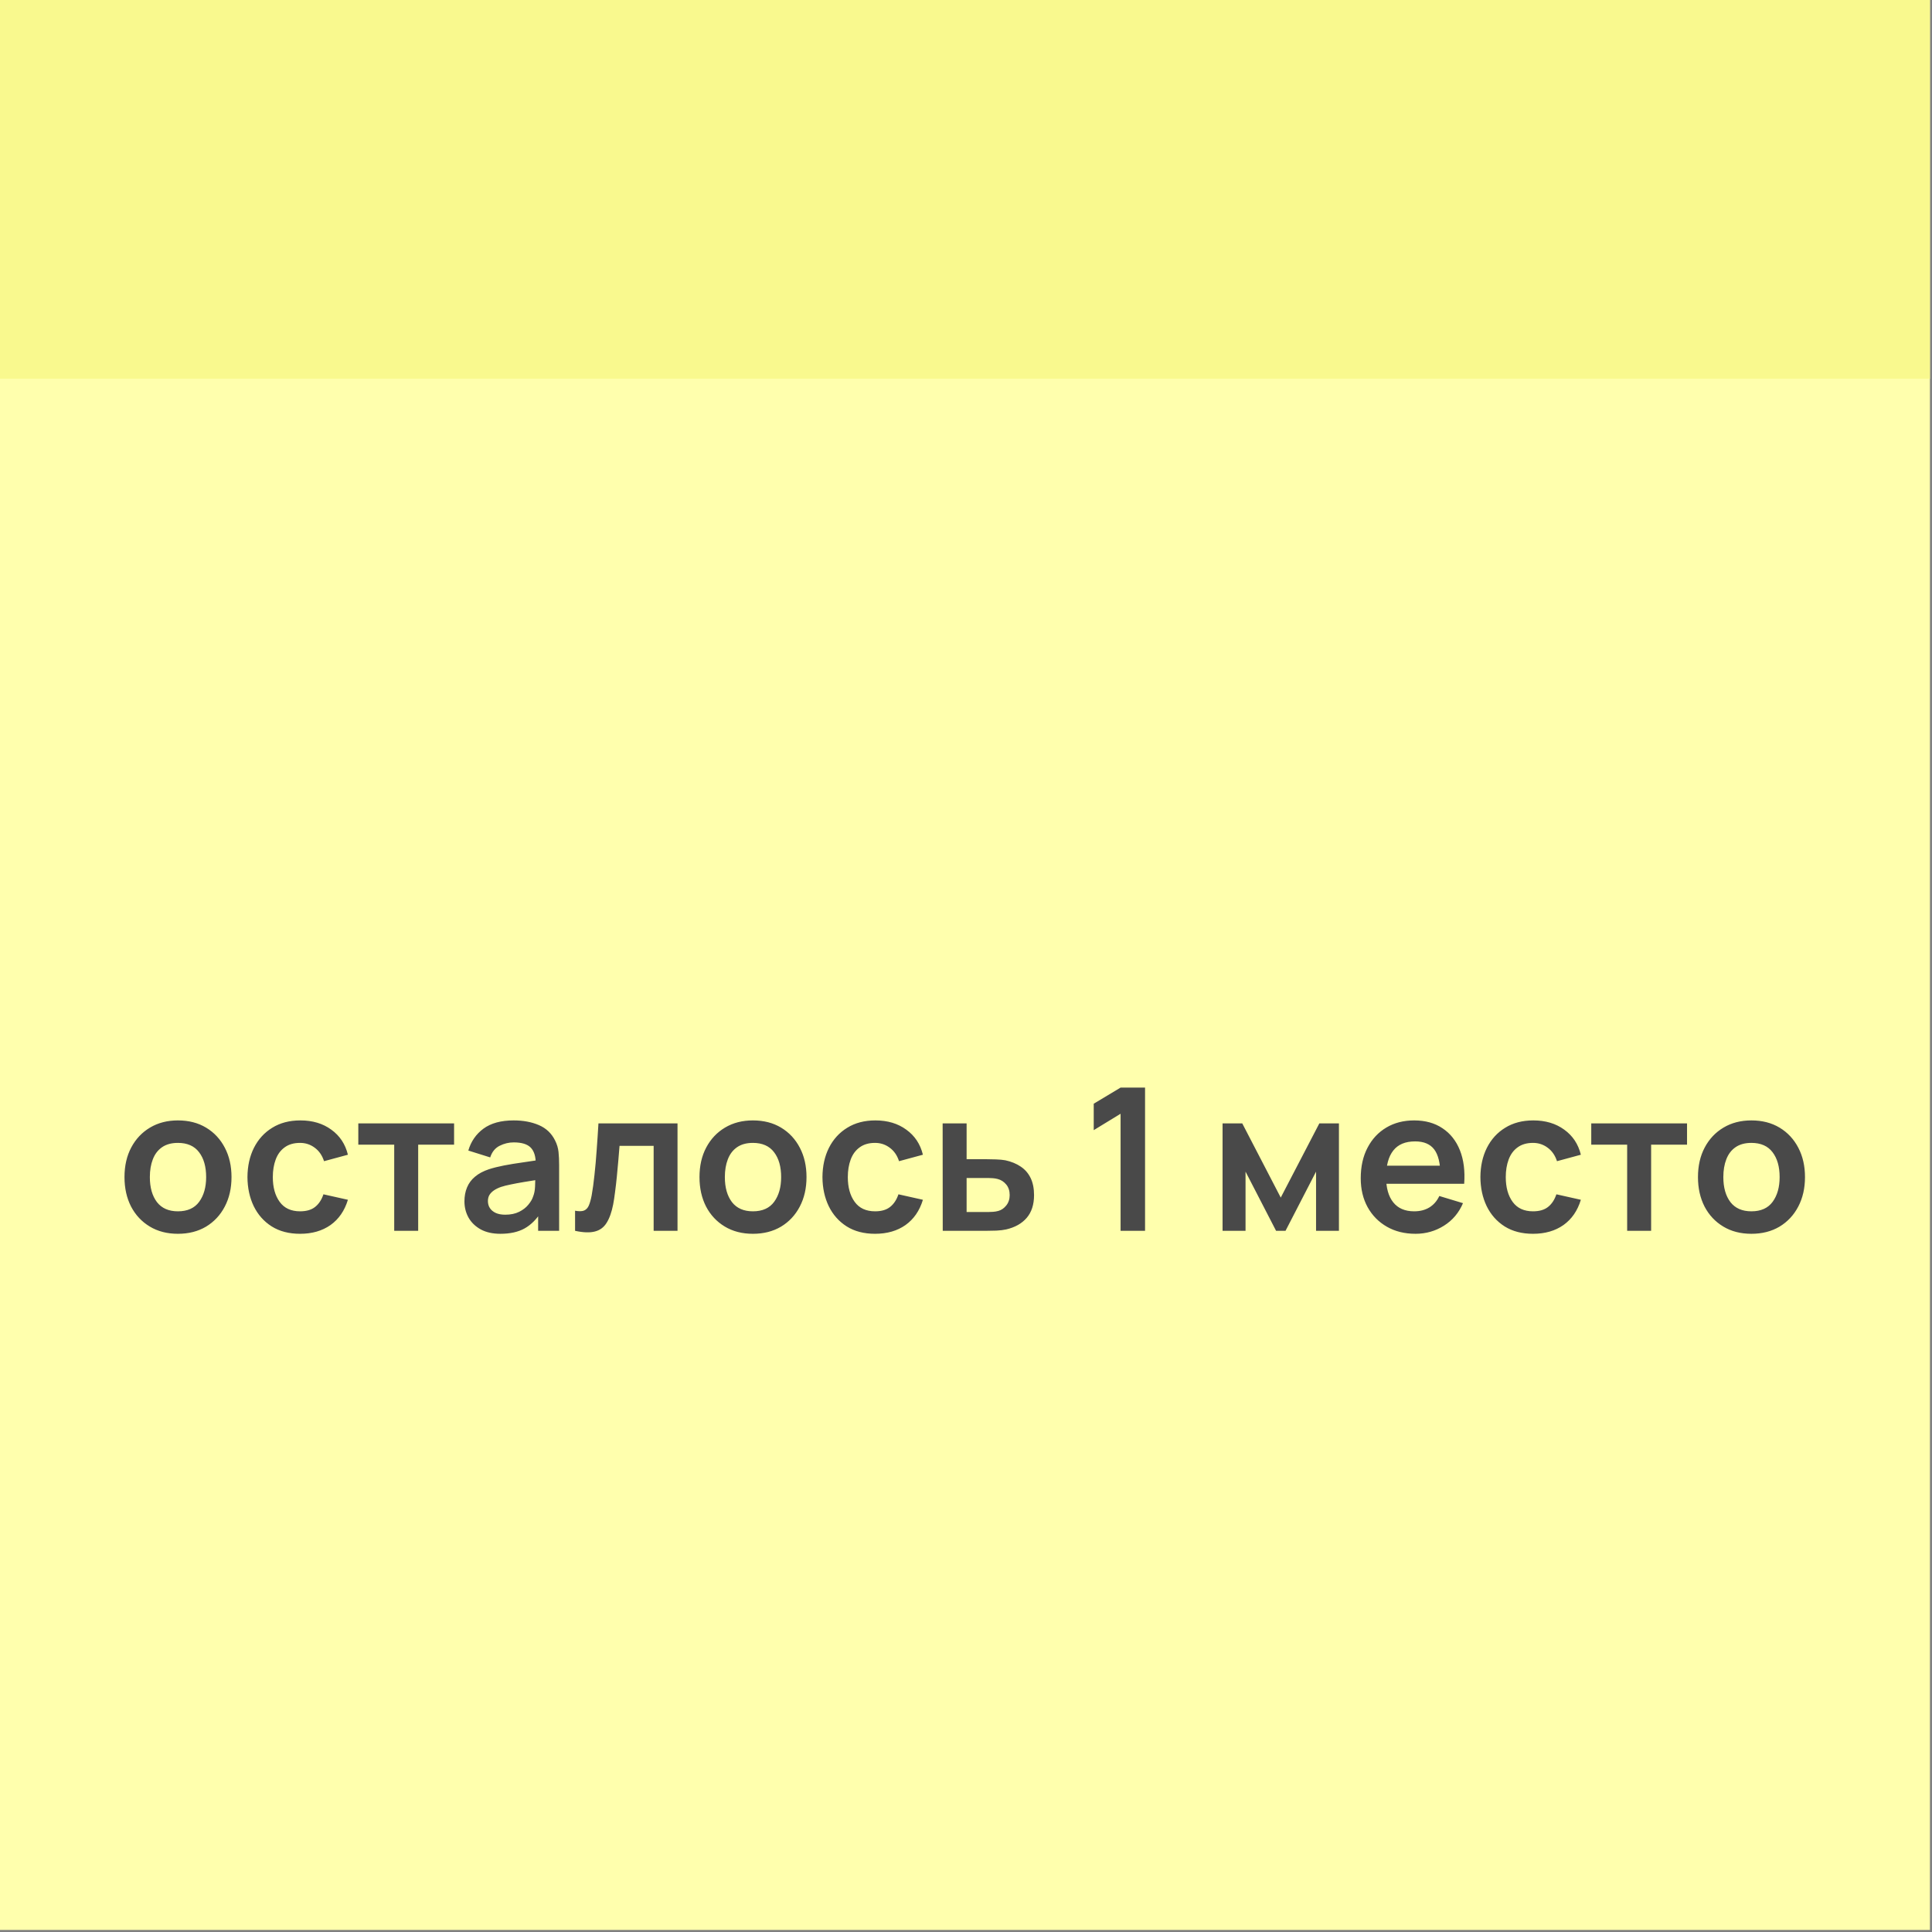 <?xml version="1.0" encoding="UTF-8"?> <svg xmlns="http://www.w3.org/2000/svg" width="777" height="777" viewBox="0 0 777 777" fill="none"><rect x="0" y="0" width="777" height="777" fill="#808080" stroke="none"/><rect width="776.168" height="776.168" fill="#FFFFAD"></rect><rect width="776.168" height="152.316" fill="#F9F98E"></rect><path d="M71.547 496.2C67.227 496.2 63.454 495.227 60.227 493.28C57.001 491.333 54.494 488.653 52.707 485.24C50.947 481.8 50.067 477.853 50.067 473.4C50.067 468.867 50.974 464.893 52.787 461.48C54.6 458.067 57.12 455.4 60.347 453.48C63.574 451.56 67.307 450.6 71.547 450.6C75.894 450.6 79.68 451.573 82.907 453.52C86.134 455.467 88.641 458.16 90.427 461.6C92.214 465.013 93.107 468.947 93.107 473.4C93.107 477.88 92.201 481.84 90.387 485.28C88.6 488.693 86.094 491.373 82.867 493.32C79.641 495.24 75.867 496.2 71.547 496.2ZM71.547 487.16C75.387 487.16 78.24 485.88 80.107 483.32C81.974 480.76 82.907 477.453 82.907 473.4C82.907 469.213 81.96 465.88 80.067 463.4C78.174 460.893 75.334 459.64 71.547 459.64C68.96 459.64 66.827 460.227 65.147 461.4C63.494 462.547 62.267 464.16 61.467 466.24C60.667 468.293 60.267 470.68 60.267 473.4C60.267 477.587 61.214 480.933 63.107 483.44C65.027 485.92 67.841 487.16 71.547 487.16ZM120.68 496.2C116.227 496.2 112.427 495.213 109.28 493.24C106.134 491.24 103.72 488.52 102.04 485.08C100.387 481.64 99.547 477.747 99.52 473.4C99.547 468.973 100.414 465.053 102.12 461.64C103.854 458.2 106.307 455.507 109.48 453.56C112.654 451.587 116.427 450.6 120.8 450.6C125.707 450.6 129.854 451.84 133.24 454.32C136.654 456.773 138.88 460.133 139.92 464.4L130.32 467C129.574 464.68 128.334 462.88 126.6 461.6C124.867 460.293 122.894 459.64 120.68 459.64C118.174 459.64 116.107 460.24 114.48 461.44C112.854 462.613 111.654 464.24 110.88 466.32C110.107 468.4 109.72 470.76 109.72 473.4C109.72 477.507 110.64 480.827 112.48 483.36C114.32 485.893 117.054 487.16 120.68 487.16C123.24 487.16 125.254 486.573 126.72 485.4C128.214 484.227 129.334 482.533 130.08 480.32L139.92 482.52C138.587 486.92 136.254 490.307 132.92 492.68C129.587 495.027 125.507 496.2 120.68 496.2ZM158.542 495V460.36H144.102V451.8H182.622V460.36H168.182V495H158.542ZM201.266 496.2C198.146 496.2 195.506 495.613 193.346 494.44C191.186 493.24 189.546 491.653 188.426 489.68C187.333 487.707 186.786 485.533 186.786 483.16C186.786 481.08 187.133 479.213 187.826 477.56C188.519 475.88 189.586 474.44 191.026 473.24C192.466 472.013 194.333 471.013 196.626 470.24C198.359 469.68 200.386 469.173 202.706 468.72C205.053 468.267 207.586 467.853 210.306 467.48C213.053 467.08 215.919 466.653 218.906 466.2L215.466 468.16C215.493 465.173 214.826 462.973 213.466 461.56C212.106 460.147 209.813 459.44 206.586 459.44C204.639 459.44 202.759 459.893 200.946 460.8C199.133 461.707 197.866 463.267 197.146 465.48L188.346 462.72C189.413 459.067 191.439 456.133 194.426 453.92C197.439 451.707 201.493 450.6 206.586 450.6C210.426 450.6 213.799 451.227 216.706 452.48C219.639 453.733 221.813 455.787 223.226 458.64C223.999 460.16 224.466 461.72 224.626 463.32C224.786 464.893 224.866 466.613 224.866 468.48V495H216.426V485.64L217.826 487.16C215.879 490.28 213.599 492.573 210.986 494.04C208.399 495.48 205.159 496.2 201.266 496.2ZM203.186 488.52C205.373 488.52 207.239 488.133 208.786 487.36C210.333 486.587 211.559 485.64 212.466 484.52C213.399 483.4 214.026 482.347 214.346 481.36C214.853 480.133 215.133 478.733 215.186 477.16C215.266 475.56 215.306 474.267 215.306 473.28L218.266 474.16C215.359 474.613 212.866 475.013 210.786 475.36C208.706 475.707 206.919 476.04 205.426 476.36C203.933 476.653 202.613 476.987 201.466 477.36C200.346 477.76 199.399 478.227 198.626 478.76C197.853 479.293 197.253 479.907 196.826 480.6C196.426 481.293 196.226 482.107 196.226 483.04C196.226 484.107 196.493 485.053 197.026 485.88C197.559 486.68 198.333 487.32 199.346 487.8C200.386 488.28 201.666 488.52 203.186 488.52ZM231.28 495V486.92C232.853 487.213 234.066 487.187 234.92 486.84C235.773 486.467 236.413 485.773 236.84 484.76C237.266 483.747 237.64 482.4 237.96 480.72C238.386 478.347 238.76 475.613 239.08 472.52C239.426 469.427 239.72 466.12 239.96 462.6C240.226 459.08 240.466 455.48 240.68 451.8H272.48V495H262.88V460.84H249.16C249.026 462.573 248.866 464.52 248.68 466.68C248.493 468.813 248.293 470.973 248.08 473.16C247.866 475.347 247.626 477.427 247.36 479.4C247.12 481.347 246.866 483.013 246.6 484.4C245.986 487.52 245.106 489.987 243.96 491.8C242.84 493.613 241.266 494.773 239.24 495.28C237.213 495.813 234.56 495.72 231.28 495ZM302.797 496.2C298.477 496.2 294.704 495.227 291.477 493.28C288.251 491.333 285.744 488.653 283.957 485.24C282.197 481.8 281.317 477.853 281.317 473.4C281.317 468.867 282.224 464.893 284.037 461.48C285.851 458.067 288.371 455.4 291.597 453.48C294.824 451.56 298.557 450.6 302.797 450.6C307.144 450.6 310.931 451.573 314.157 453.52C317.384 455.467 319.891 458.16 321.677 461.6C323.464 465.013 324.357 468.947 324.357 473.4C324.357 477.88 323.451 481.84 321.637 485.28C319.851 488.693 317.344 491.373 314.117 493.32C310.891 495.24 307.117 496.2 302.797 496.2ZM302.797 487.16C306.637 487.16 309.491 485.88 311.357 483.32C313.224 480.76 314.157 477.453 314.157 473.4C314.157 469.213 313.211 465.88 311.317 463.4C309.424 460.893 306.584 459.64 302.797 459.64C300.211 459.64 298.077 460.227 296.397 461.4C294.744 462.547 293.517 464.16 292.717 466.24C291.917 468.293 291.517 470.68 291.517 473.4C291.517 477.587 292.464 480.933 294.357 483.44C296.277 485.92 299.091 487.16 302.797 487.16ZM351.93 496.2C347.477 496.2 343.677 495.213 340.53 493.24C337.384 491.24 334.97 488.52 333.29 485.08C331.637 481.64 330.797 477.747 330.77 473.4C330.797 468.973 331.664 465.053 333.37 461.64C335.104 458.2 337.557 455.507 340.73 453.56C343.904 451.587 347.677 450.6 352.05 450.6C356.957 450.6 361.104 451.84 364.49 454.32C367.904 456.773 370.13 460.133 371.17 464.4L361.57 467C360.824 464.68 359.584 462.88 357.85 461.6C356.117 460.293 354.144 459.64 351.93 459.64C349.424 459.64 347.357 460.24 345.73 461.44C344.104 462.613 342.904 464.24 342.13 466.32C341.357 468.4 340.97 470.76 340.97 473.4C340.97 477.507 341.89 480.827 343.73 483.36C345.57 485.893 348.304 487.16 351.93 487.16C354.49 487.16 356.504 486.573 357.97 485.4C359.464 484.227 360.584 482.533 361.33 480.32L371.17 482.52C369.837 486.92 367.504 490.307 364.17 492.68C360.837 495.027 356.757 496.2 351.93 496.2ZM379.146 495L379.106 451.8H388.746V466.2H396.506C397.706 466.2 399.053 466.227 400.546 466.28C402.066 466.333 403.333 466.453 404.346 466.64C406.773 467.173 408.839 468.027 410.546 469.2C412.279 470.373 413.599 471.907 414.506 473.8C415.413 475.693 415.866 477.973 415.866 480.64C415.866 484.453 414.879 487.507 412.906 489.8C410.959 492.067 408.213 493.613 404.666 494.44C403.599 494.68 402.293 494.84 400.746 494.92C399.226 494.973 397.853 495 396.626 495H379.146ZM388.746 487.44H397.466C398.053 487.44 398.706 487.413 399.426 487.36C400.146 487.307 400.839 487.187 401.506 487C402.706 486.68 403.759 485.96 404.666 484.84C405.599 483.693 406.066 482.293 406.066 480.64C406.066 478.907 405.599 477.48 404.666 476.36C403.733 475.24 402.586 474.507 401.226 474.16C400.613 474 399.973 473.893 399.306 473.84C398.639 473.787 398.026 473.76 397.466 473.76H388.746V487.44ZM450.67 495V447.92L439.87 454.52V443.88L450.67 437.4H460.51V495H450.67ZM491.684 495V451.8H499.604L515.084 481.64L530.604 451.8H538.484V495H529.284V471.2L517.004 495H513.204L500.924 471.2V495H491.684ZM569.295 496.2C564.921 496.2 561.081 495.253 557.775 493.36C554.468 491.467 551.881 488.84 550.015 485.48C548.175 482.12 547.255 478.253 547.255 473.88C547.255 469.16 548.161 465.067 549.975 461.6C551.788 458.107 554.308 455.4 557.535 453.48C560.761 451.56 564.495 450.6 568.735 450.6C573.215 450.6 577.015 451.653 580.135 453.76C583.281 455.84 585.615 458.787 587.135 462.6C588.655 466.413 589.228 470.907 588.855 476.08H579.295V472.56C579.268 467.867 578.441 464.44 576.815 462.28C575.188 460.12 572.628 459.04 569.135 459.04C565.188 459.04 562.255 460.267 560.335 462.72C558.415 465.147 557.455 468.707 557.455 473.4C557.455 477.773 558.415 481.16 560.335 483.56C562.255 485.96 565.055 487.16 568.735 487.16C571.108 487.16 573.148 486.64 574.855 485.6C576.588 484.533 577.921 483 578.855 481L588.375 483.88C586.721 487.773 584.161 490.8 580.695 492.96C577.255 495.12 573.455 496.2 569.295 496.2ZM554.415 476.08V468.8H584.135V476.08H554.415ZM616.54 496.2C612.086 496.2 608.286 495.213 605.14 493.24C601.993 491.24 599.58 488.52 597.9 485.08C596.246 481.64 595.406 477.747 595.38 473.4C595.406 468.973 596.273 465.053 597.98 461.64C599.713 458.2 602.166 455.507 605.34 453.56C608.513 451.587 612.286 450.6 616.66 450.6C621.566 450.6 625.713 451.84 629.1 454.32C632.513 456.773 634.74 460.133 635.78 464.4L626.18 467C625.433 464.68 624.193 462.88 622.46 461.6C620.726 460.293 618.753 459.64 616.54 459.64C614.033 459.64 611.966 460.24 610.34 461.44C608.713 462.613 607.513 464.24 606.74 466.32C605.966 468.4 605.58 470.76 605.58 473.4C605.58 477.507 606.5 480.827 608.34 483.36C610.18 485.893 612.913 487.16 616.54 487.16C619.1 487.16 621.113 486.573 622.58 485.4C624.073 484.227 625.193 482.533 625.94 480.32L635.78 482.52C634.446 486.92 632.113 490.307 628.78 492.68C625.446 495.027 621.366 496.2 616.54 496.2ZM654.401 495V460.36H639.961V451.8H678.481V460.36H664.041V495H654.401ZM704.36 496.2C700.04 496.2 696.266 495.227 693.04 493.28C689.813 491.333 687.306 488.653 685.52 485.24C683.76 481.8 682.88 477.853 682.88 473.4C682.88 468.867 683.786 464.893 685.6 461.48C687.413 458.067 689.933 455.4 693.16 453.48C696.386 451.56 700.12 450.6 704.36 450.6C708.706 450.6 712.493 451.573 715.72 453.52C718.946 455.467 721.453 458.16 723.24 461.6C725.026 465.013 725.92 468.947 725.92 473.4C725.92 477.88 725.013 481.84 723.2 485.28C721.413 488.693 718.906 491.373 715.68 493.32C712.453 495.24 708.68 496.2 704.36 496.2ZM704.36 487.16C708.2 487.16 711.053 485.88 712.92 483.32C714.786 480.76 715.72 477.453 715.72 473.4C715.72 469.213 714.773 465.88 712.88 463.4C710.986 460.893 708.146 459.64 704.36 459.64C701.773 459.64 699.64 460.227 697.96 461.4C696.306 462.547 695.08 464.16 694.28 466.24C693.48 468.293 693.08 470.68 693.08 473.4C693.08 477.587 694.026 480.933 695.92 483.44C697.84 485.92 700.653 487.16 704.36 487.16Z" fill="#494949"></path></svg> 